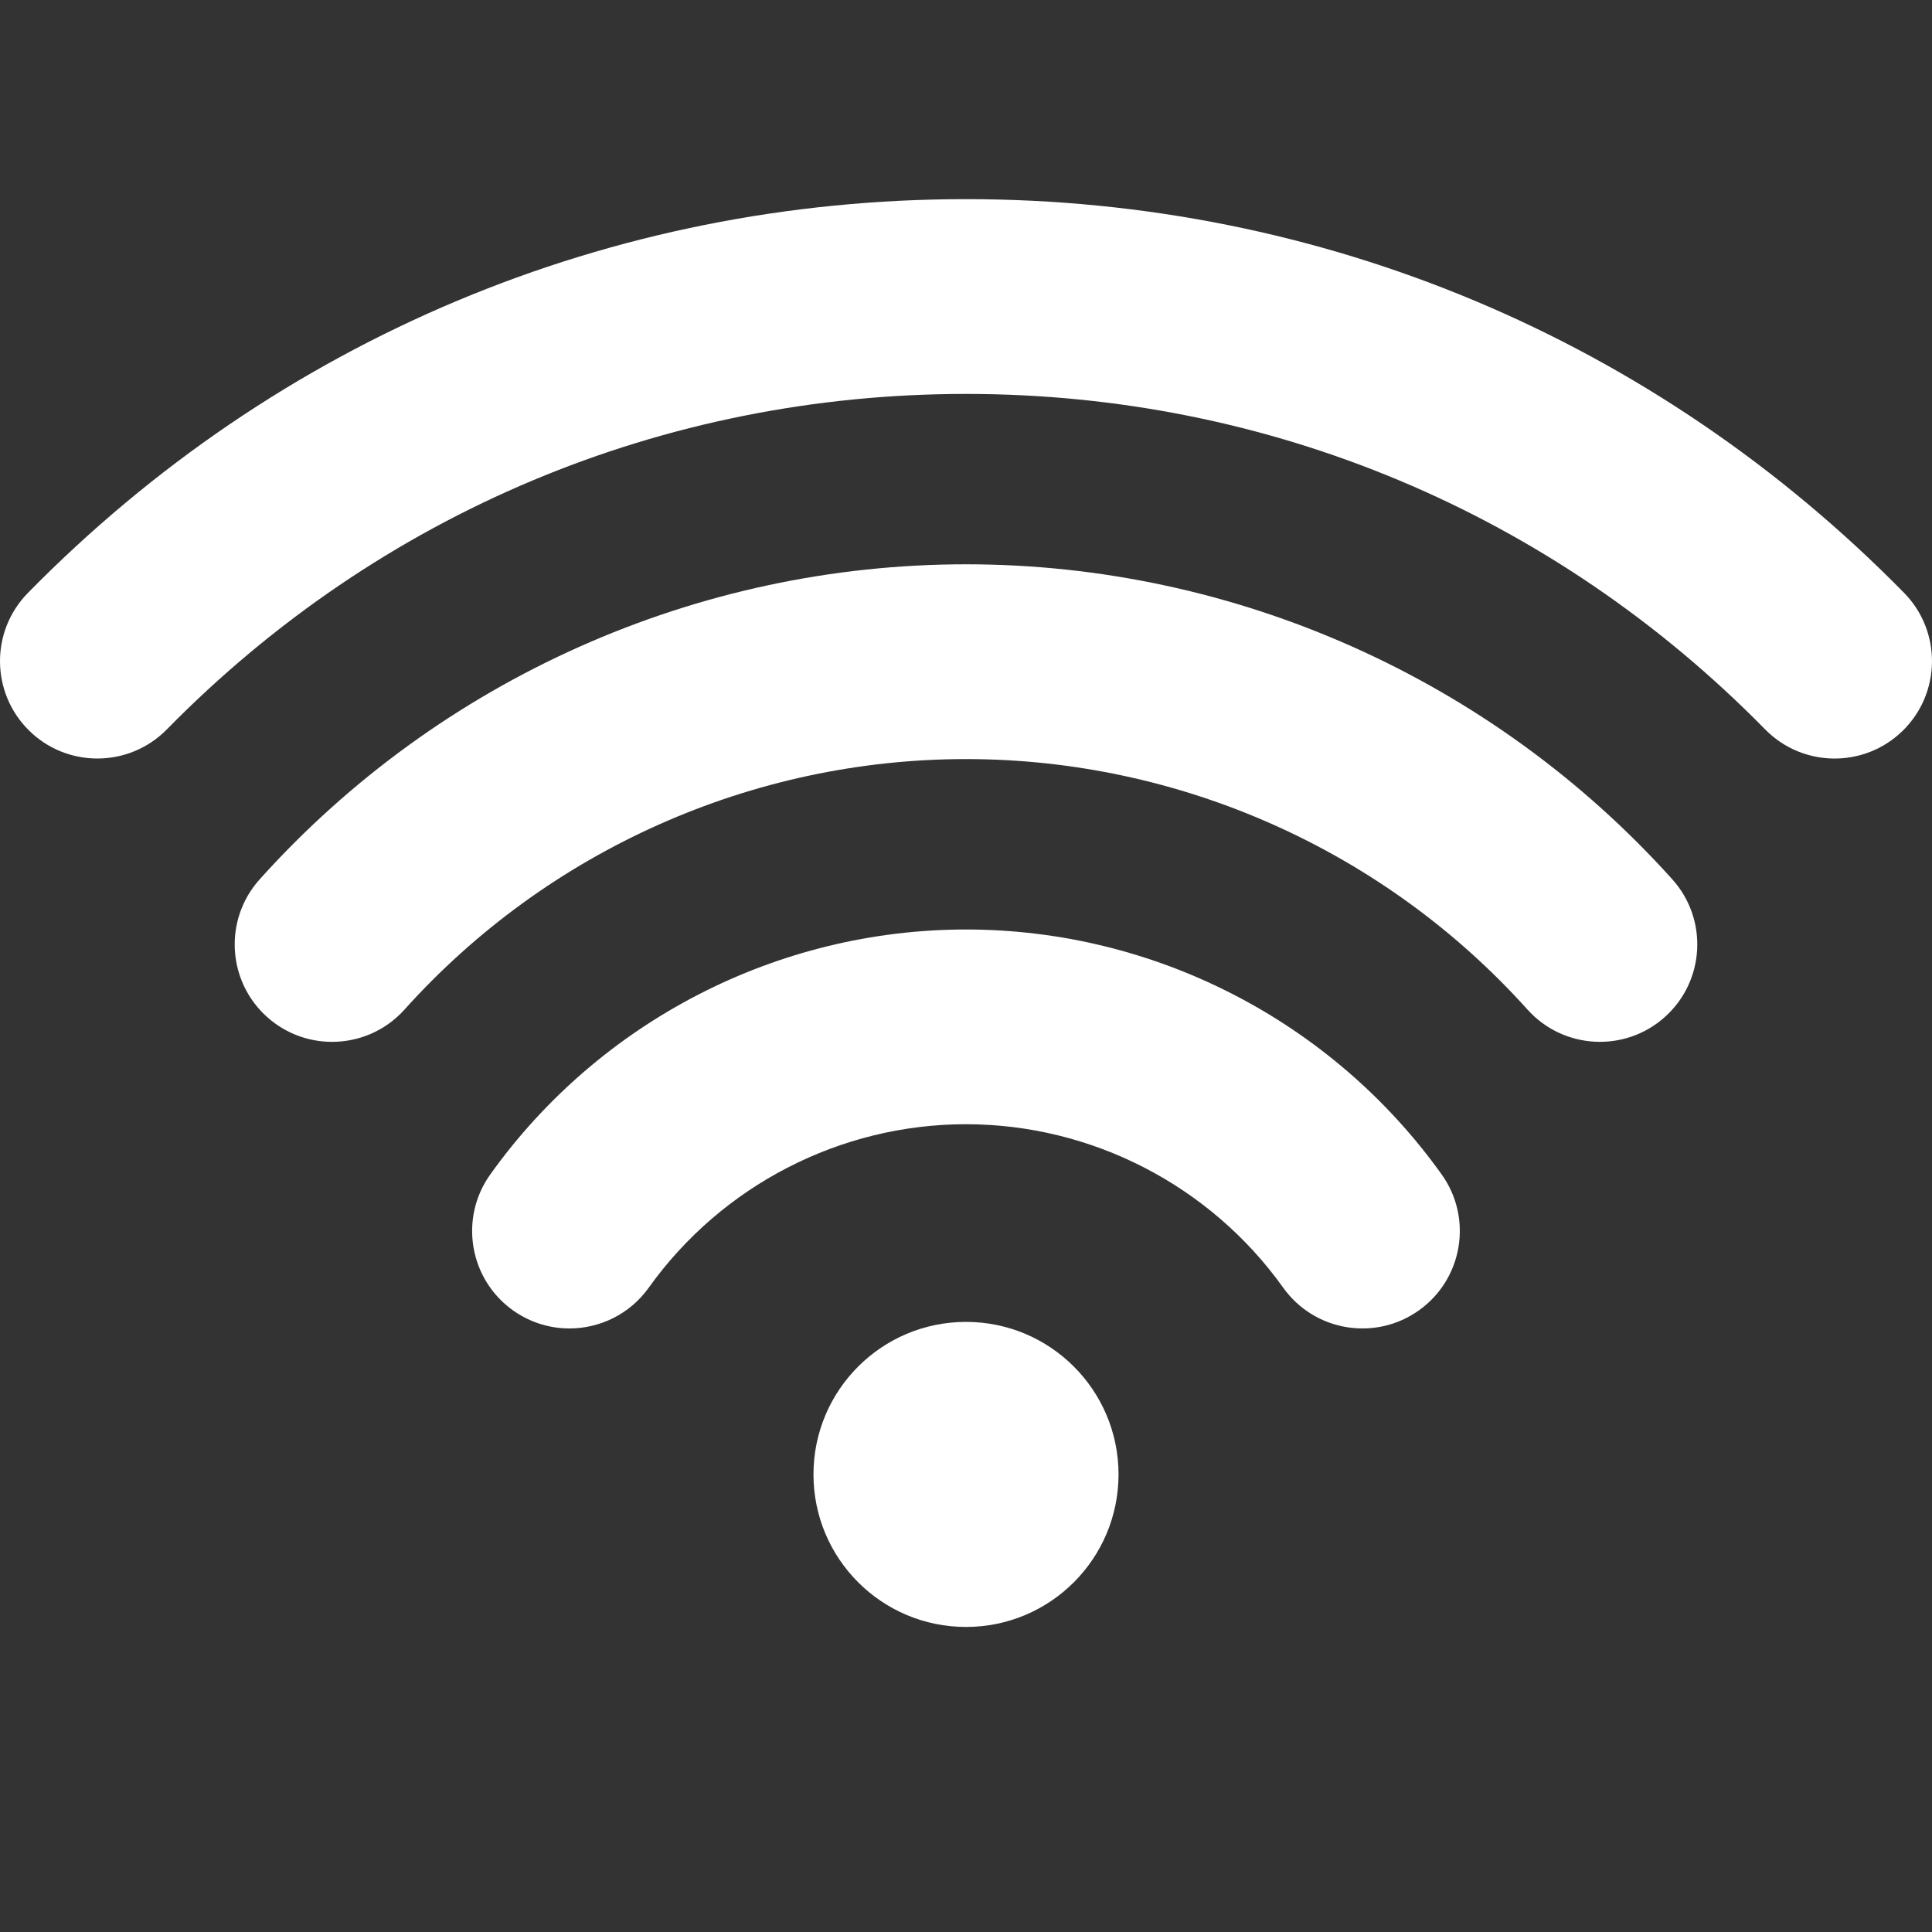 <svg xmlns="http://www.w3.org/2000/svg" width="38" height="38" viewBox="0 0 38 38" fill="none">
  <rect x="0" y="0" width="38" height="38" fill="#333333" stroke="none"/>
  <path d="M19 32C20.657 32 22 30.657 22 29C22 27.343 20.657 26 19 26C17.343 26 16 27.343 16 29C16 30.657 17.343 32 19 32Z" fill="white"/>
  <path d="M19 18.282C15.296 18.282 11.798 20.083 9.643 23.1C9.028 23.961 9.228 25.157 10.088 25.772C10.426 26.013 10.815 26.129 11.2 26.129C11.797 26.129 12.386 25.85 12.76 25.327C14.198 23.314 16.53 22.112 18.999 22.112C21.468 22.112 23.801 23.314 25.239 25.327C25.853 26.187 27.05 26.387 27.91 25.772C28.771 25.157 28.971 23.961 28.356 23.1C26.201 20.083 22.703 18.282 19 18.282Z" fill="white"/>
  <path d="M19 11.099C13.71 11.099 8.646 13.358 5.107 17.296C4.4 18.083 4.465 19.294 5.251 20.001C5.617 20.33 6.075 20.492 6.531 20.492C7.056 20.492 7.578 20.278 7.956 19.857C10.77 16.726 14.795 14.93 19 14.93C23.205 14.93 27.23 16.726 30.044 19.857C30.751 20.643 31.962 20.708 32.748 20.001C33.535 19.294 33.6 18.083 32.893 17.296C29.354 13.358 24.29 11.099 19 11.099Z" fill="white"/>
  <path d="M37.452 11.662C32.548 6.668 25.996 3.917 19 3.917C12.005 3.917 5.452 6.668 0.549 11.662C-0.193 12.417 -0.181 13.63 0.574 14.371C0.946 14.737 1.431 14.919 1.915 14.919C2.411 14.919 2.907 14.728 3.282 14.346C7.459 10.091 13.041 7.748 19 7.748C24.959 7.748 30.541 10.091 34.718 14.346C35.459 15.101 36.672 15.112 37.426 14.371C38.181 13.63 38.192 12.417 37.452 11.662Z" fill="white"/>
</svg>